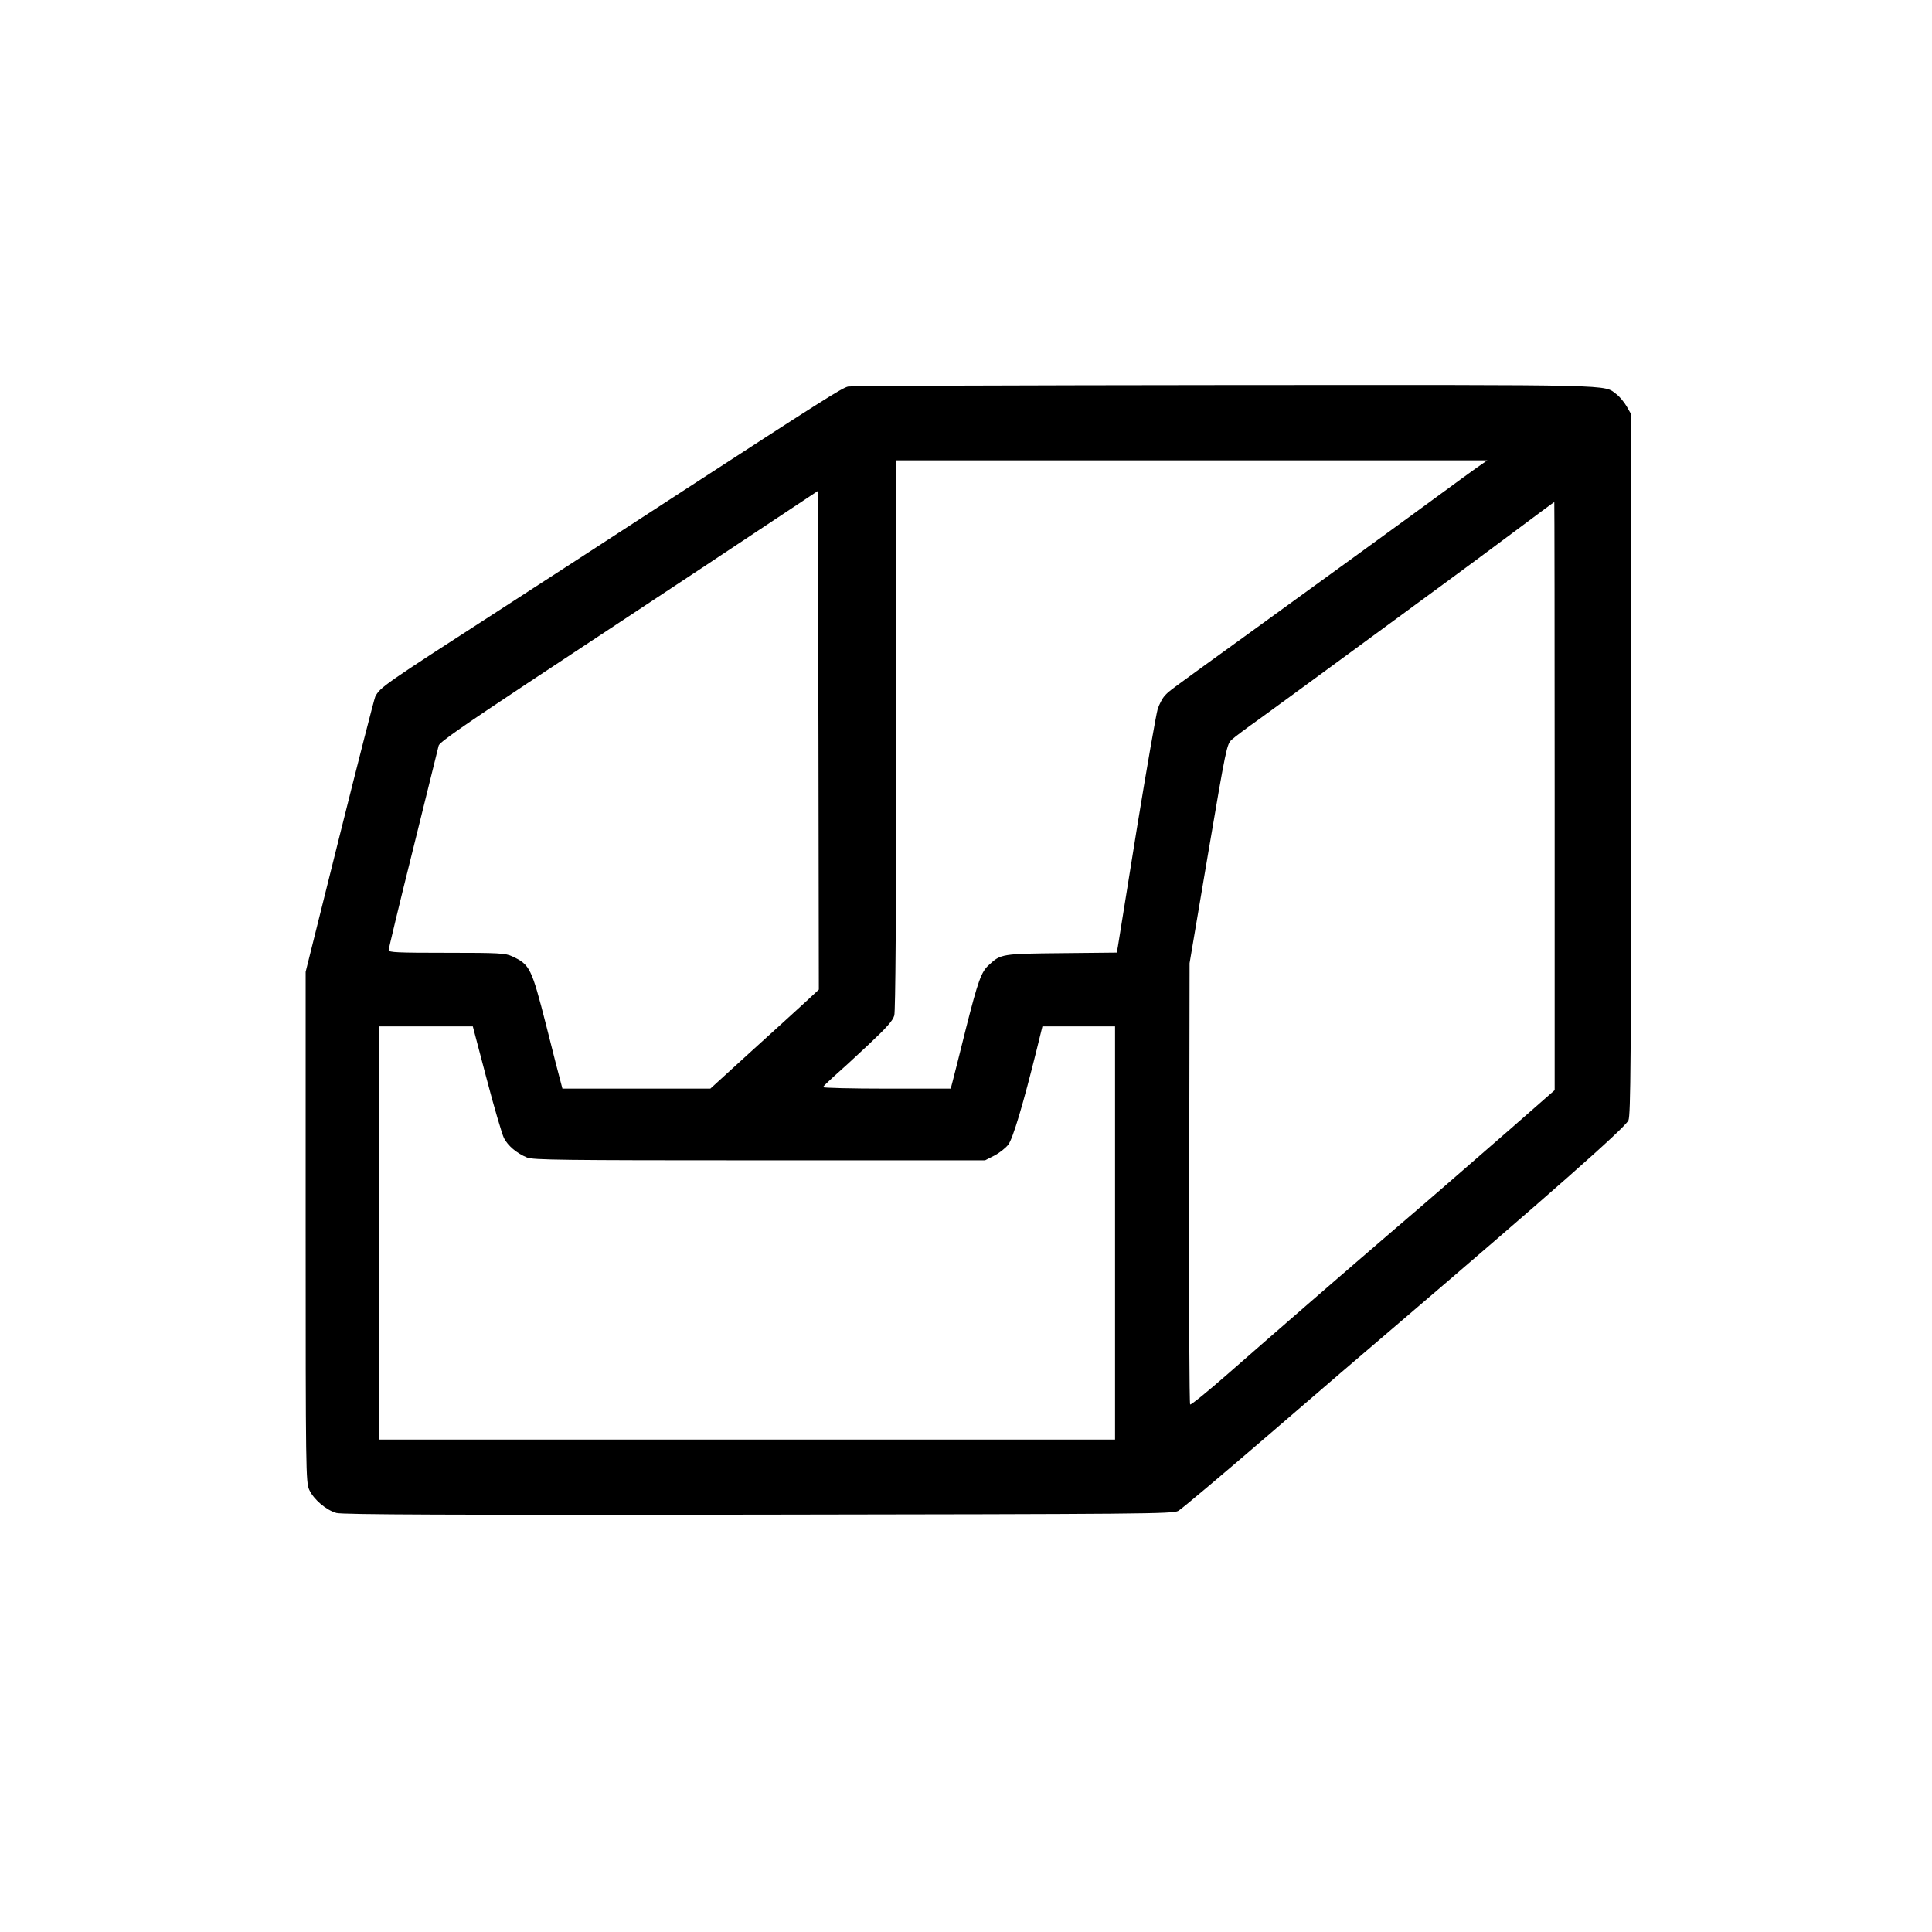<?xml version="1.0" standalone="no"?>
<!DOCTYPE svg PUBLIC "-//W3C//DTD SVG 20010904//EN"
 "http://www.w3.org/TR/2001/REC-SVG-20010904/DTD/svg10.dtd">
<svg version="1.0" xmlns="http://www.w3.org/2000/svg"
 width="1024pt" height="1024pt" viewBox="0 0 1024 1024"
 preserveAspectRatio="xMidYMid meet">

<g transform="translate(0,1024) scale(0.1,-0.1)"
fill="#000000" stroke="none">
<path d="M4494 8191 c-34 -9 -137 -74 -894 -566 -289 -188 -718 -467 -955
-620 -618 -399 -629 -407 -656 -457 -5 -10 -90 -342 -189 -738 l-180 -721 0
-1352 c0 -1292 1 -1354 19 -1393 23 -51 90 -108 144 -123 31 -9 604 -11 2237
-9 2042 3 2197 4 2225 20 17 9 235 193 485 408 250 216 543 467 650 558 828
707 1235 1066 1251 1104 12 28 14 325 14 1888 l0 1855 -24 42 c-13 22 -37 51
-53 63 -72 53 44 50 -2077 49 -1081 -1 -1980 -4 -1997 -8z m3330 -432 c-32
-23 -115 -83 -184 -134 -181 -133 -622 -453 -1025 -745 -441 -319 -416 -300
-442 -328 -12 -13 -29 -45 -37 -70 -8 -26 -58 -312 -111 -637 -52 -324 -97
-604 -100 -622 l-6 -32 -292 -3 c-315 -3 -323 -4 -385 -62 -41 -36 -58 -84
-122 -336 -33 -135 -66 -262 -71 -282 l-10 -38 -340 0 c-187 0 -339 4 -337 8
2 5 28 30 58 57 30 26 112 101 182 167 98 92 130 128 138 156 6 25 10 527 10
1490 l0 1452 1567 0 1566 0 -59 -41z m-3566 -2840 c-46 -42 -175 -160 -288
-262 l-205 -187 -392 0 -392 0 -10 38 c-6 20 -40 154 -76 297 -78 305 -86 322
-180 366 -36 17 -69 19 -347 19 -260 0 -308 2 -308 14 0 8 58 250 130 538 71
288 132 533 135 546 4 17 124 101 468 329 940 621 1106 731 1322 875 l220 146
3 -1321 2 -1322 -82 -76z m3982 1102 l0 -1559 -227 -199 c-318 -277 -419 -365
-633 -548 -247 -212 -649 -561 -878 -762 -102 -89 -189 -160 -194 -157 -4 3
-7 530 -5 1172 l2 1167 98 580 c96 565 99 581 126 605 15 14 81 63 147 110 65
47 274 200 465 340 191 140 418 307 504 370 86 63 255 188 374 277 119 89 217
162 219 162 1 1 2 -701 2 -1558z m-5661 -1498 c40 -153 82 -295 92 -315 21
-41 67 -80 122 -103 32 -13 181 -15 1232 -15 l1196 0 49 25 c27 14 60 40 74
58 25 33 79 214 152 509 l29 118 193 0 192 0 0 -1095 0 -1095 -1950 0 -1950 0
0 1095 0 1095 248 0 248 0 73 -277z"/>
</g>
</svg>
